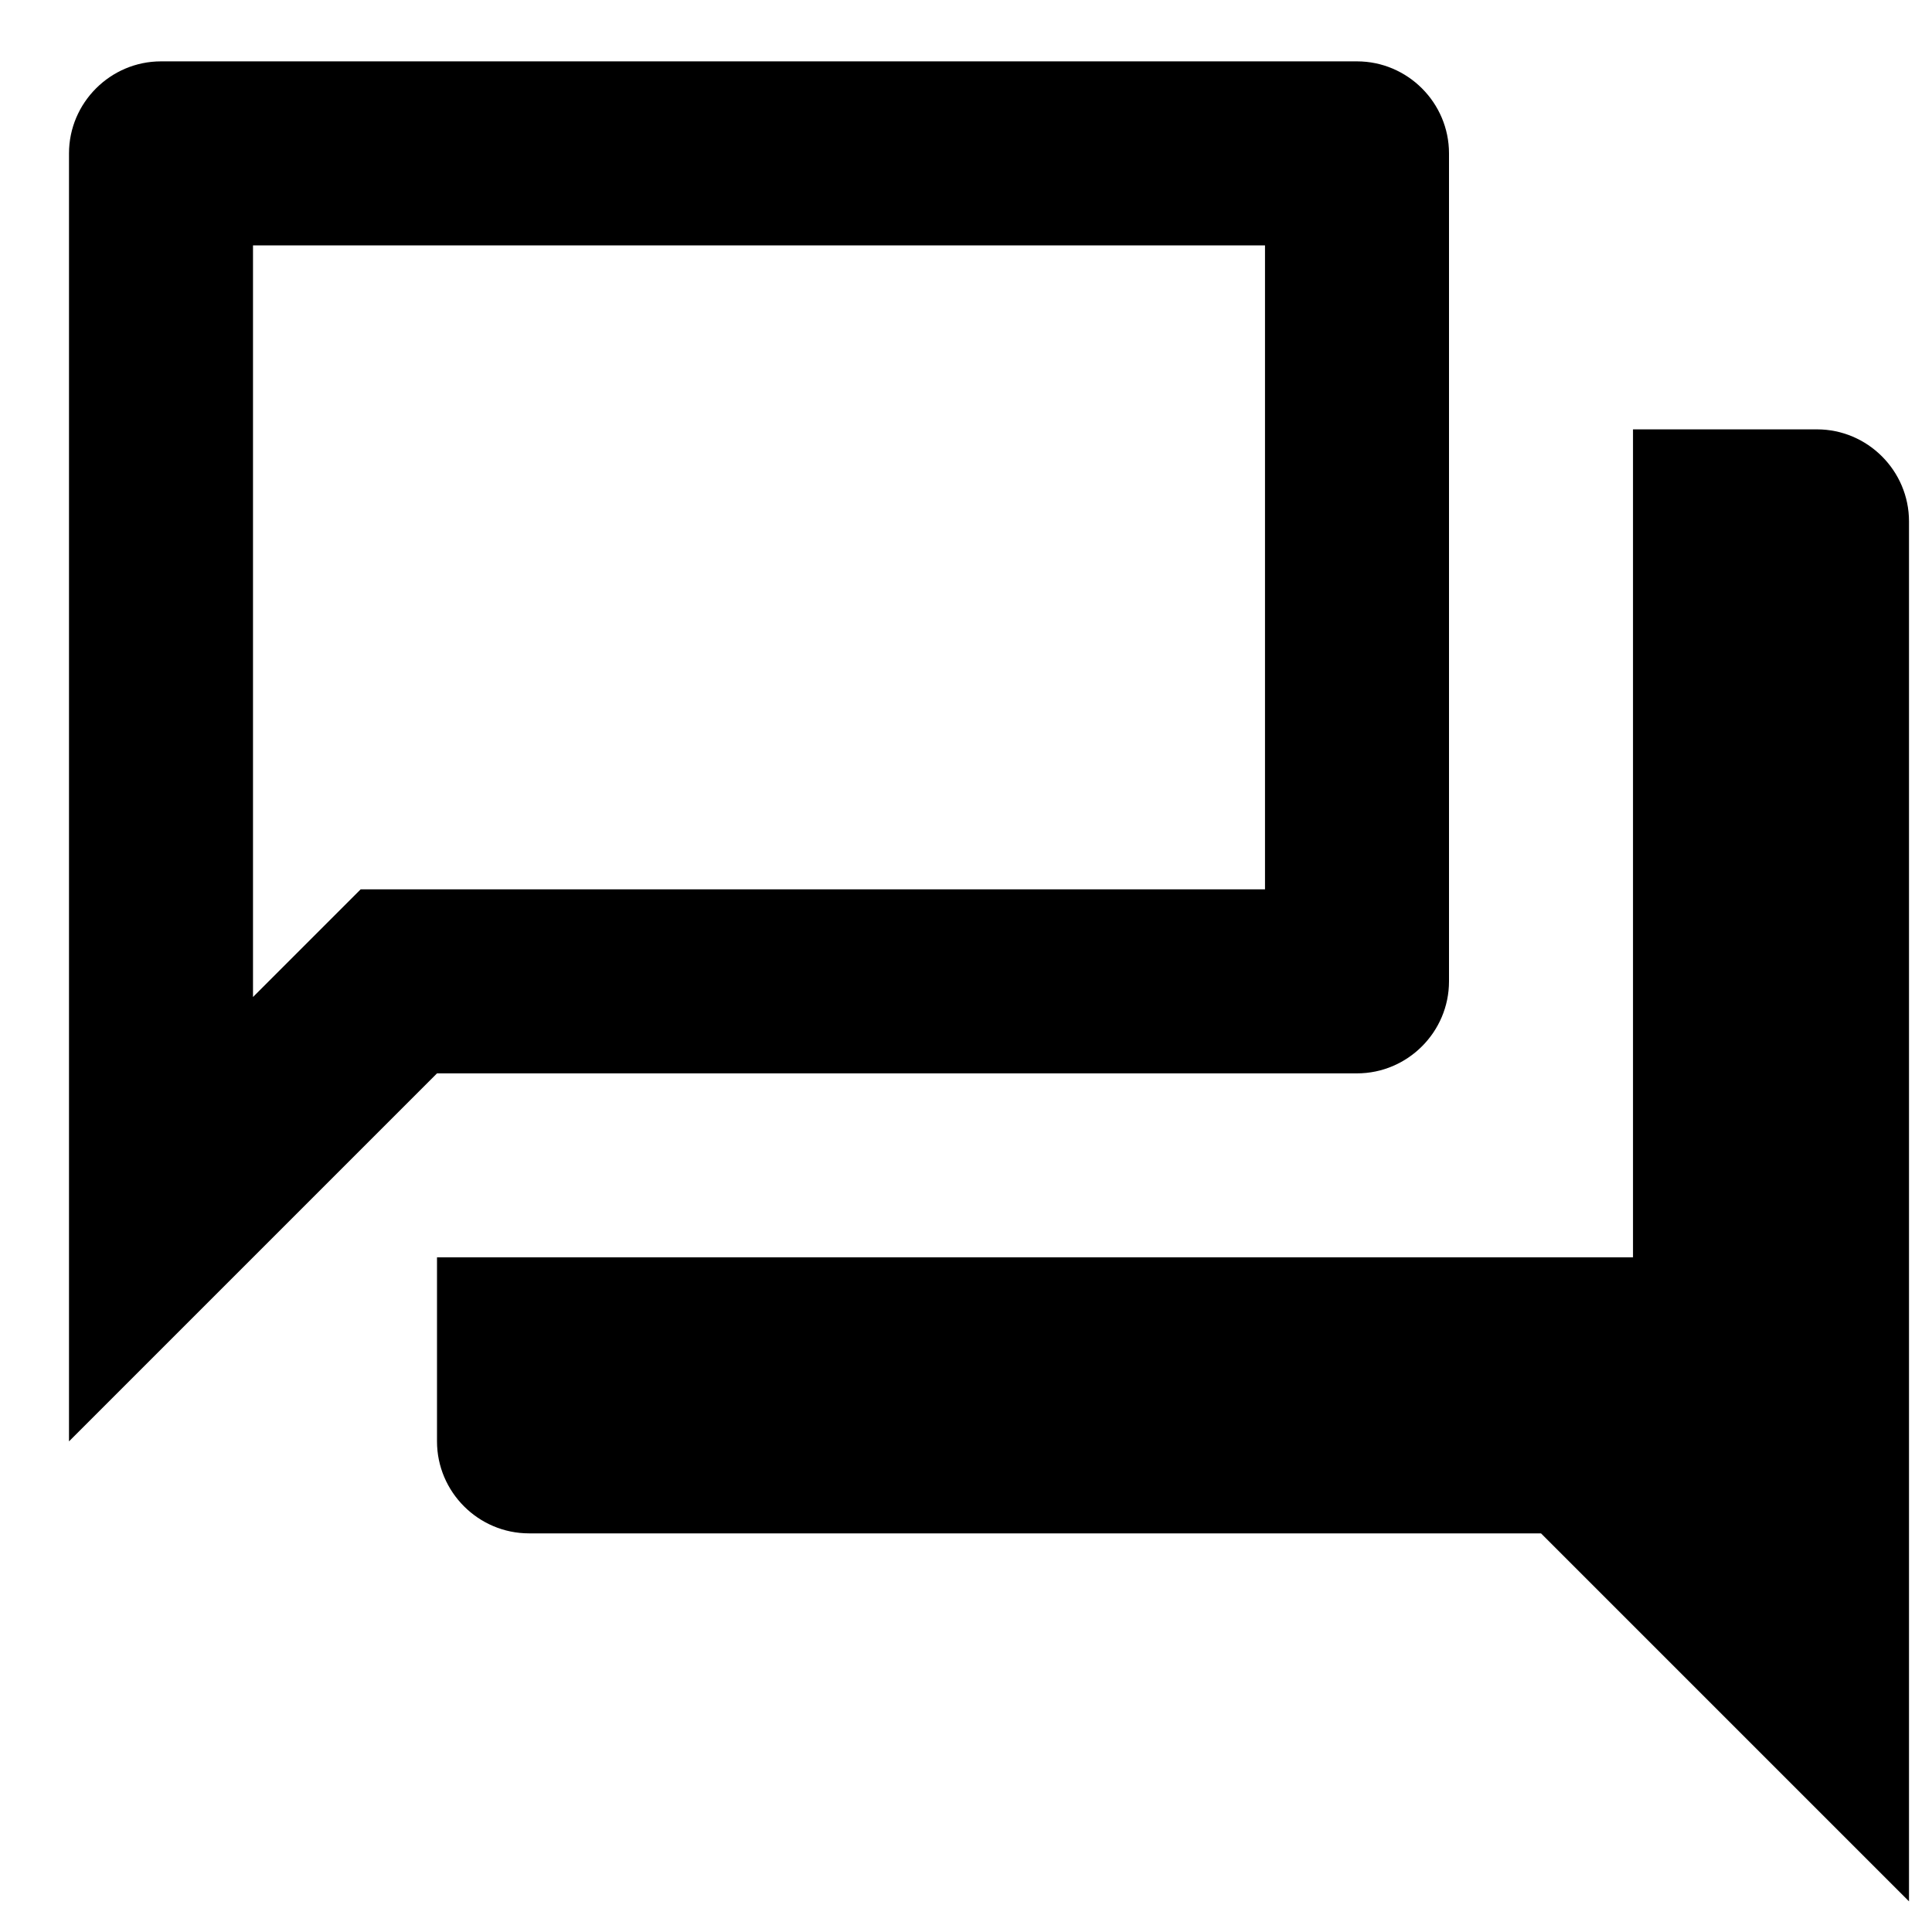 <svg width="21" height="21" viewBox="0 0 21 21" fill="none" xmlns="http://www.w3.org/2000/svg">
<g clip-path="url(#clip0_133_44)">
<path d="M13.75 2.667V9.667H3.92L3.33 10.257L2.75 10.837V2.667H13.75ZM14.75 0.667H1.75C1.2 0.667 0.75 1.117 0.75 1.667V15.667L4.75 11.667H14.75C15.3 11.667 15.75 11.217 15.75 10.667V1.667C15.75 1.117 15.3 0.667 14.75 0.667ZM19.75 4.667H17.75V13.667H4.75V15.667C4.75 16.217 5.2 16.667 5.75 16.667H16.75L20.75 20.667V5.667C20.75 5.117 20.3 4.667 19.75 4.667Z" fill="black"/>
</g>
<defs>
<clipPath id="clip0_133_44">
<rect width="21" height="21" fill="white"/>
</clipPath>
</defs>
</svg>
